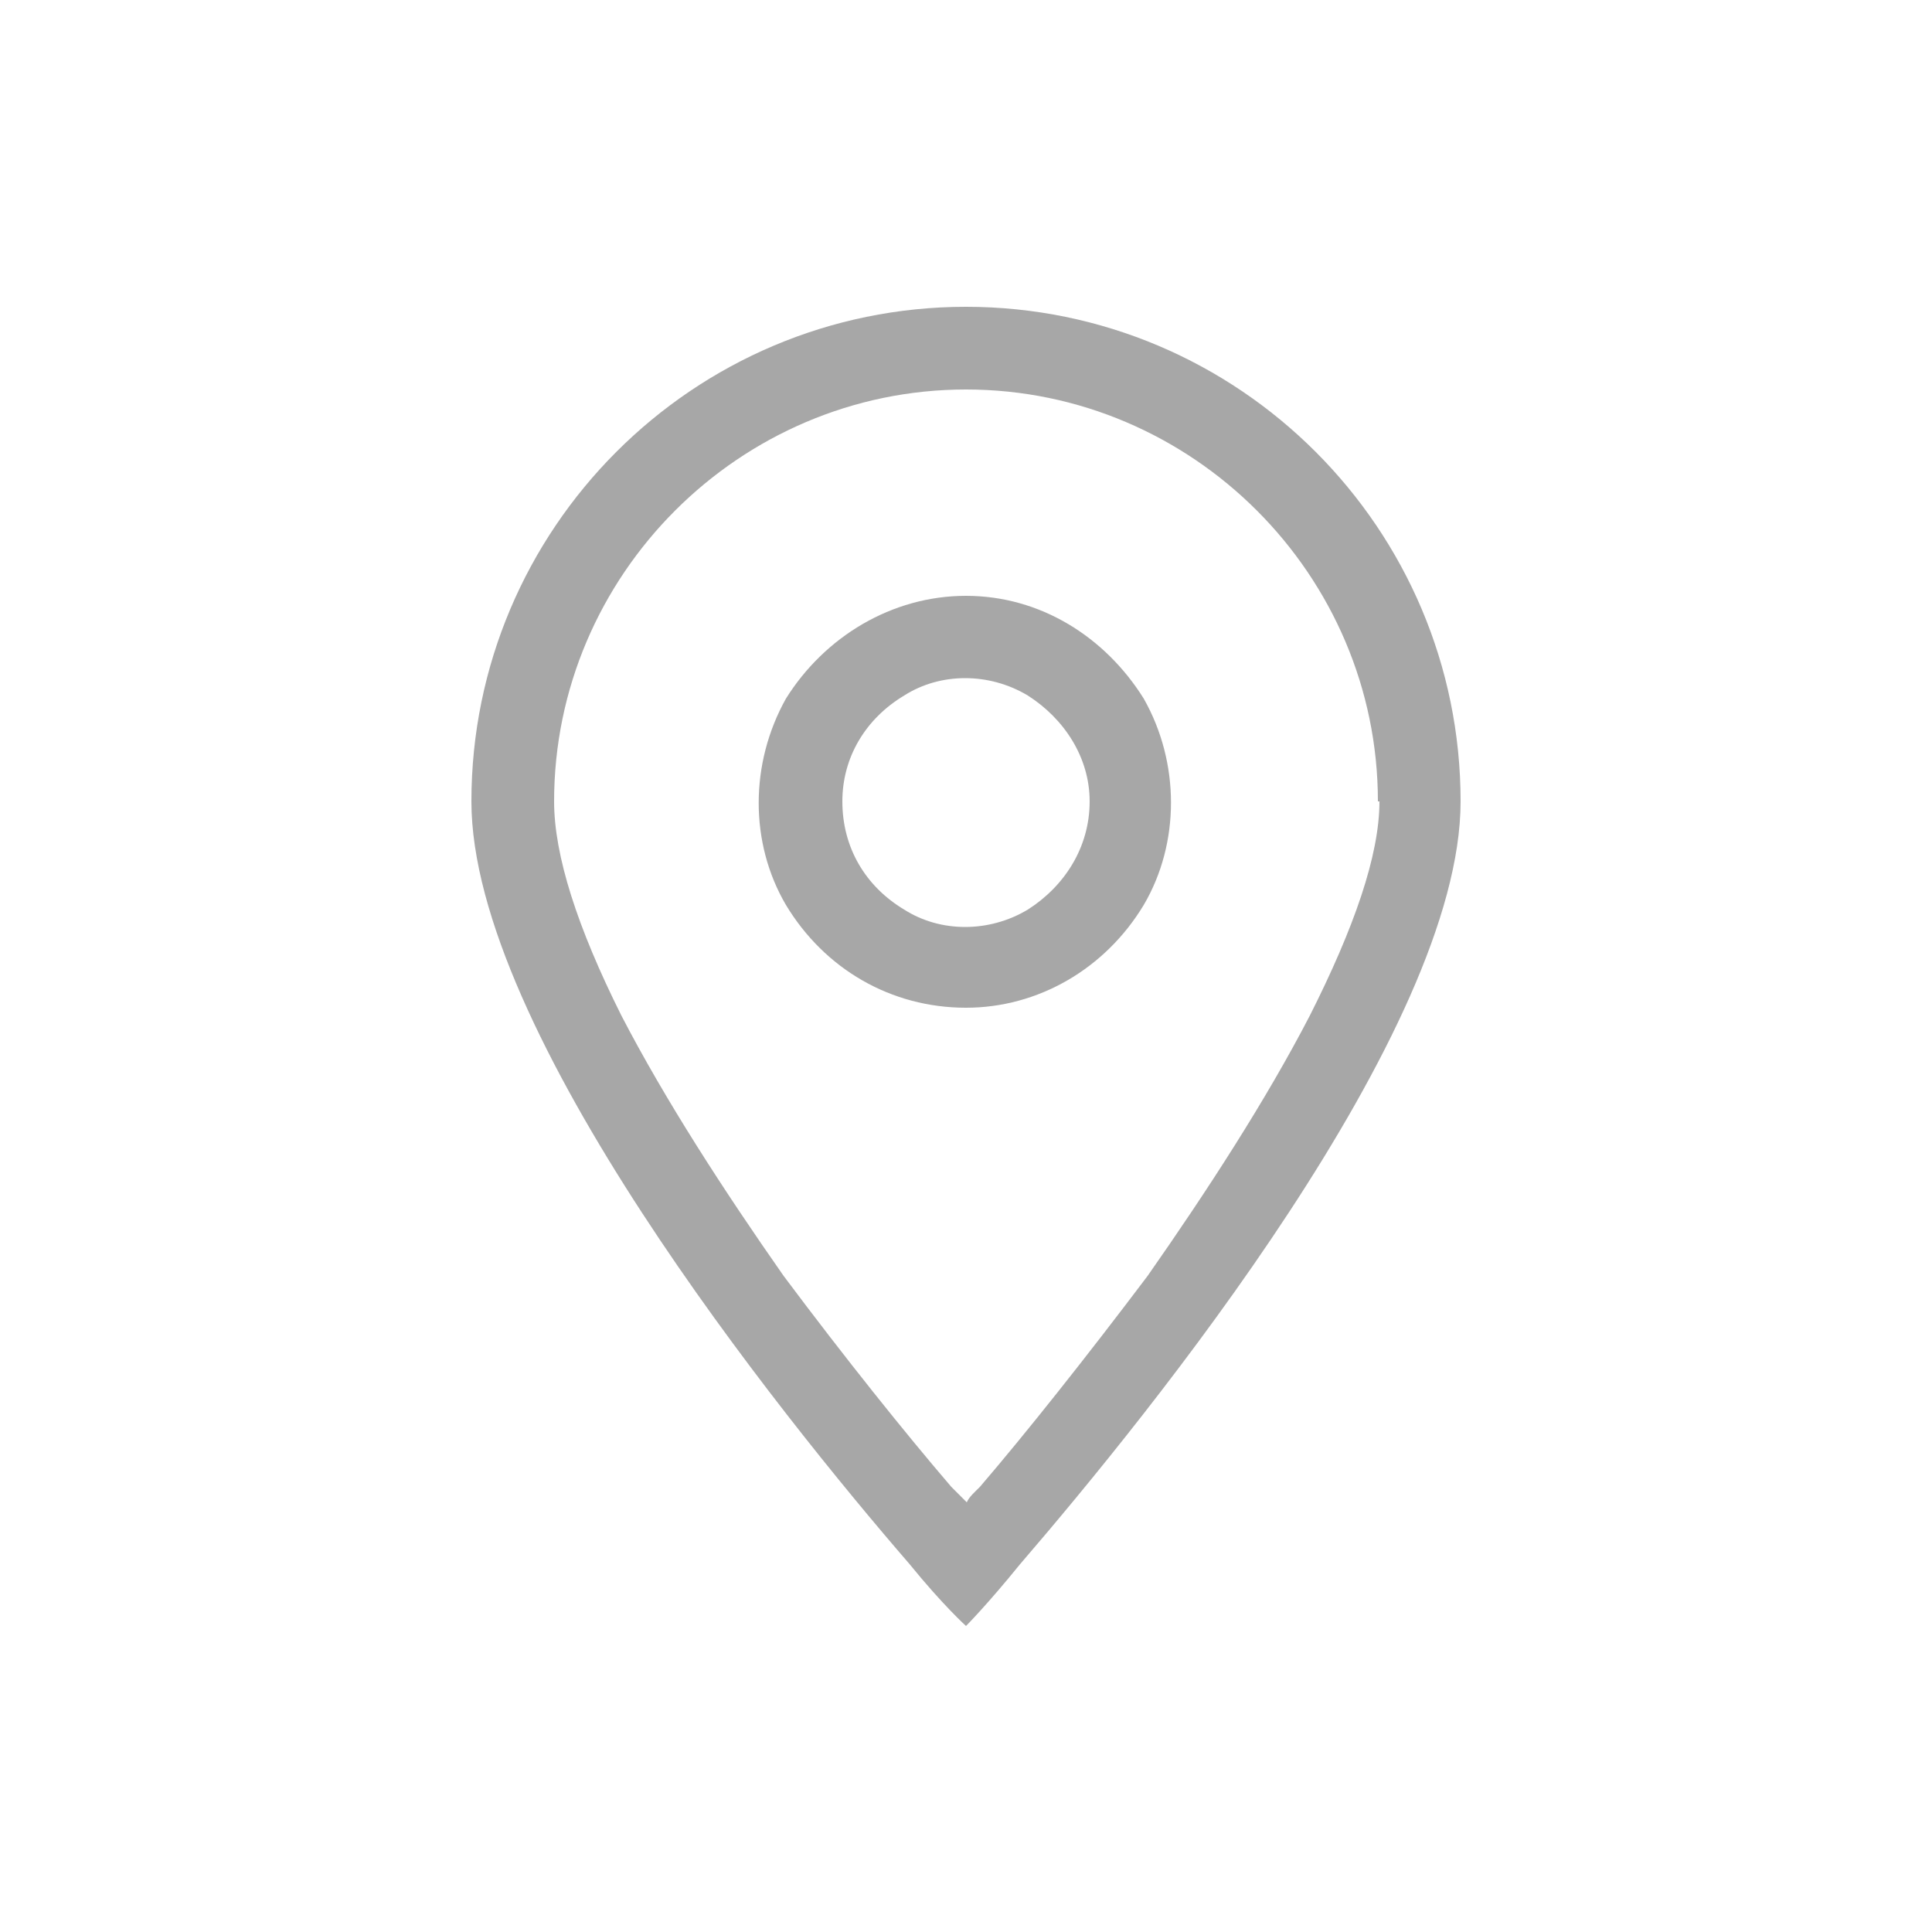 <svg width="25" height="25" viewBox="0 0 25 25" fill="none" xmlns="http://www.w3.org/2000/svg">
<g clip-path="url(#clip0_74_3622)">
<path d="M17.83 10.37C17.83 7.44 15.43 5.04 12.5 5.04C9.57 5.04 7.17 7.44 7.17 10.37C7.17 11.07 7.47 12 8.04 13.14C8.61 14.24 9.37 15.41 10.14 16.51C10.94 17.58 11.71 18.54 12.31 19.24C12.38 19.31 12.44 19.37 12.51 19.44C12.54 19.37 12.61 19.31 12.68 19.24C13.28 18.54 14.05 17.57 14.85 16.51C15.62 15.41 16.38 14.24 16.95 13.14C17.52 12.01 17.85 11.07 17.85 10.37H17.83ZM18.9 10.37C18.9 13.34 14.87 18.3 13.2 20.24C12.77 20.77 12.5 21.04 12.5 21.04C12.5 21.04 12.2 20.77 11.77 20.24C10.1 18.31 6.1 13.34 6.1 10.37C6.1 6.84 8.97 3.97 12.5 3.97C16.03 3.97 18.9 6.84 18.9 10.37ZM10.9 10.37C10.9 10.97 11.2 11.47 11.7 11.77C12.17 12.07 12.8 12.07 13.3 11.77C13.77 11.47 14.1 10.97 14.1 10.37C14.1 9.8 13.77 9.3 13.3 9C12.8 8.7 12.17 8.7 11.7 9C11.2 9.3 10.9 9.8 10.9 10.37ZM12.5 13.04C11.53 13.04 10.67 12.54 10.17 11.71C9.7 10.91 9.7 9.88 10.17 9.04C10.67 8.24 11.54 7.71 12.5 7.71C13.46 7.71 14.3 8.24 14.8 9.04C15.27 9.87 15.27 10.91 14.8 11.71C14.3 12.54 13.43 13.04 12.5 13.04Z" fill="#505050" fill-opacity="0.5"/>
</g>
<defs>
<clipPath id="clip0_74_3622">
<rect width="25" height="25" fill="white"/>
</clipPath>
</defs>
</svg>
